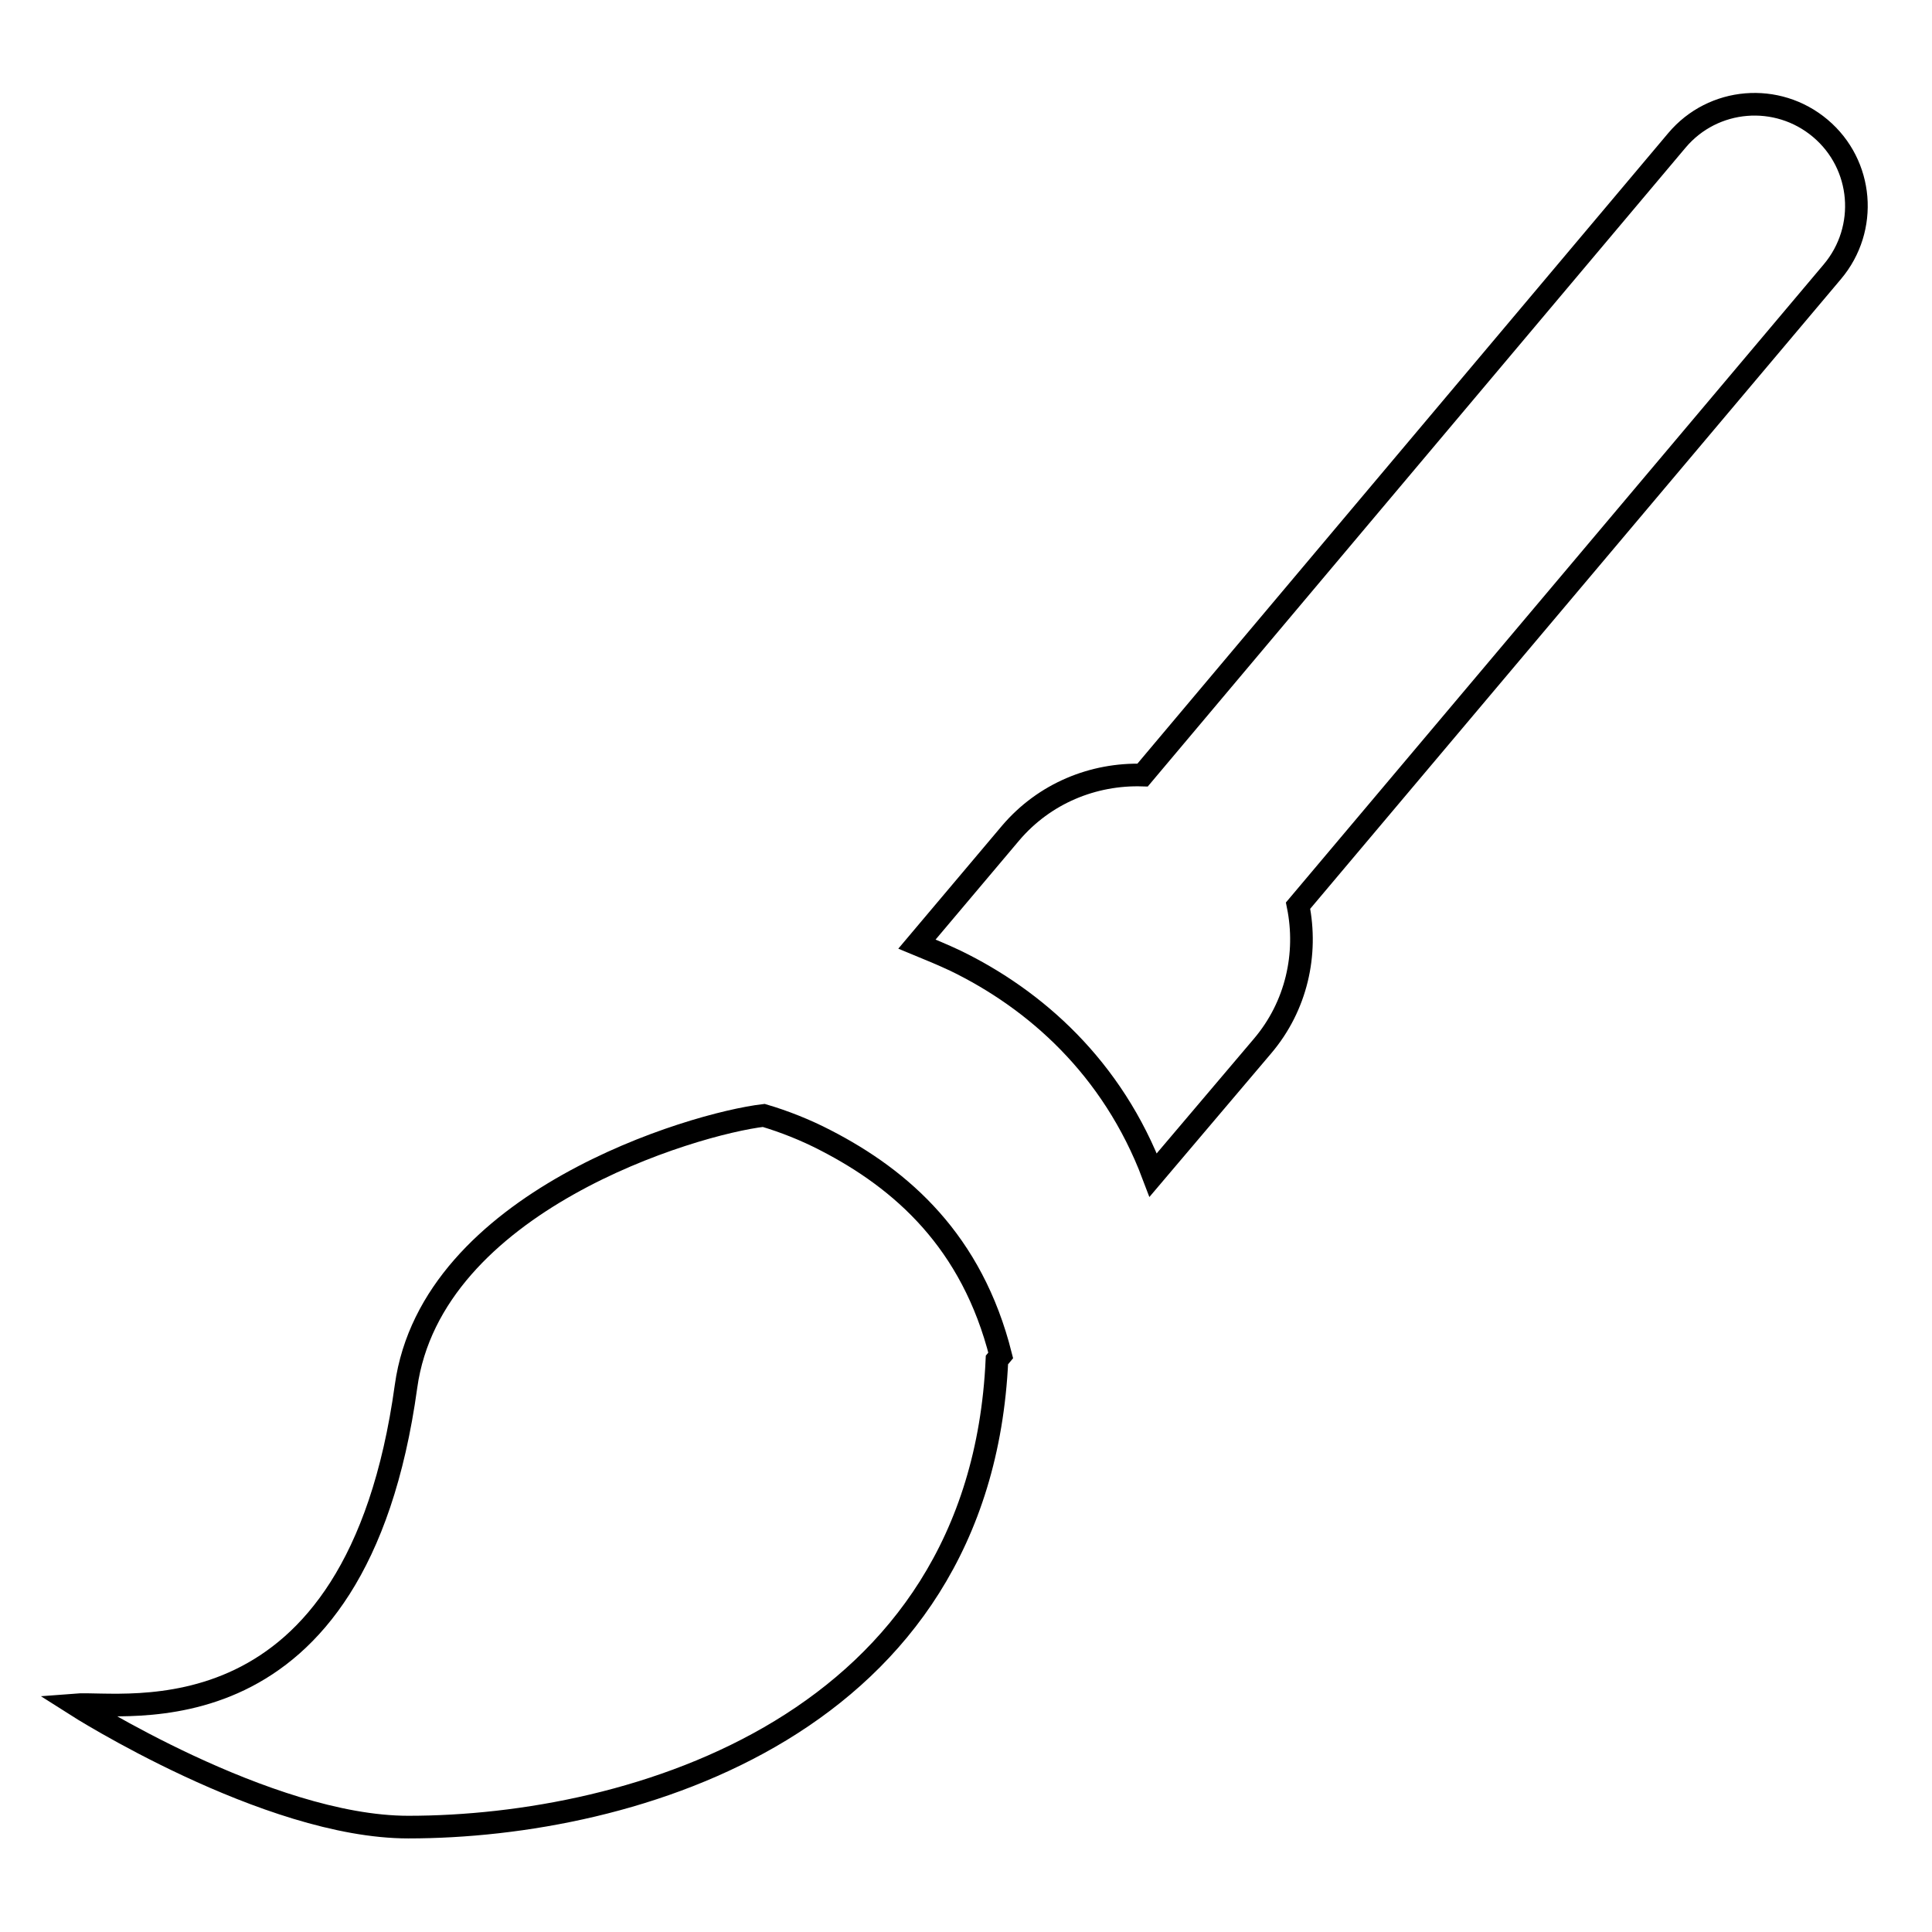 <?xml version="1.0" encoding="utf-8"?>
<!-- Svg Vector Icons : http://www.onlinewebfonts.com/icon -->
<!DOCTYPE svg PUBLIC "-//W3C//DTD SVG 1.1//EN" "http://www.w3.org/Graphics/SVG/1.1/DTD/svg11.dtd">
<svg version="1.1" xmlns="http://www.w3.org/2000/svg" xmlns:xlink="http://www.w3.org/1999/xlink" x="0px" y="0px" viewBox="0 0 256 256" enable-background="new 0 0 256 256" xml:space="preserve">
<g><g><path stroke-width="3" fill-opacity="0" stroke="#000000"  d="M109.4,151.1c-2.7-1.4-5.5-2.5-8.2-3.3c-9.4,1.1-44,11.4-47.4,35.9c-6.6,47.9-37.5,41.7-43.8,42.2c0,0,25.4,16.2,44.1,16.2c29.8,0,75.8-13.5,78-61.9l0.5-0.6C128.8,164.5,119.5,156.3,109.4,151.1z"/><path stroke-width="3" fill-opacity="0" stroke="#000000"  d="M241.2,17c-5.7-4.8-14.2-4.1-19,1.6c-17.7,21-70.8,84.1-70.8,84.1c-6.5-0.2-13,2.4-17.5,7.7l-12.4,14.7c1.7,0.7,3.4,1.4,5.1,2.2c10.5,5.1,20.8,14.1,26.2,28.4l14.5-17.1c4.5-5.3,6-12.2,4.7-18.6L242.8,36C247.6,30.3,246.9,21.8,241.2,17z"/></g></g>
</svg>